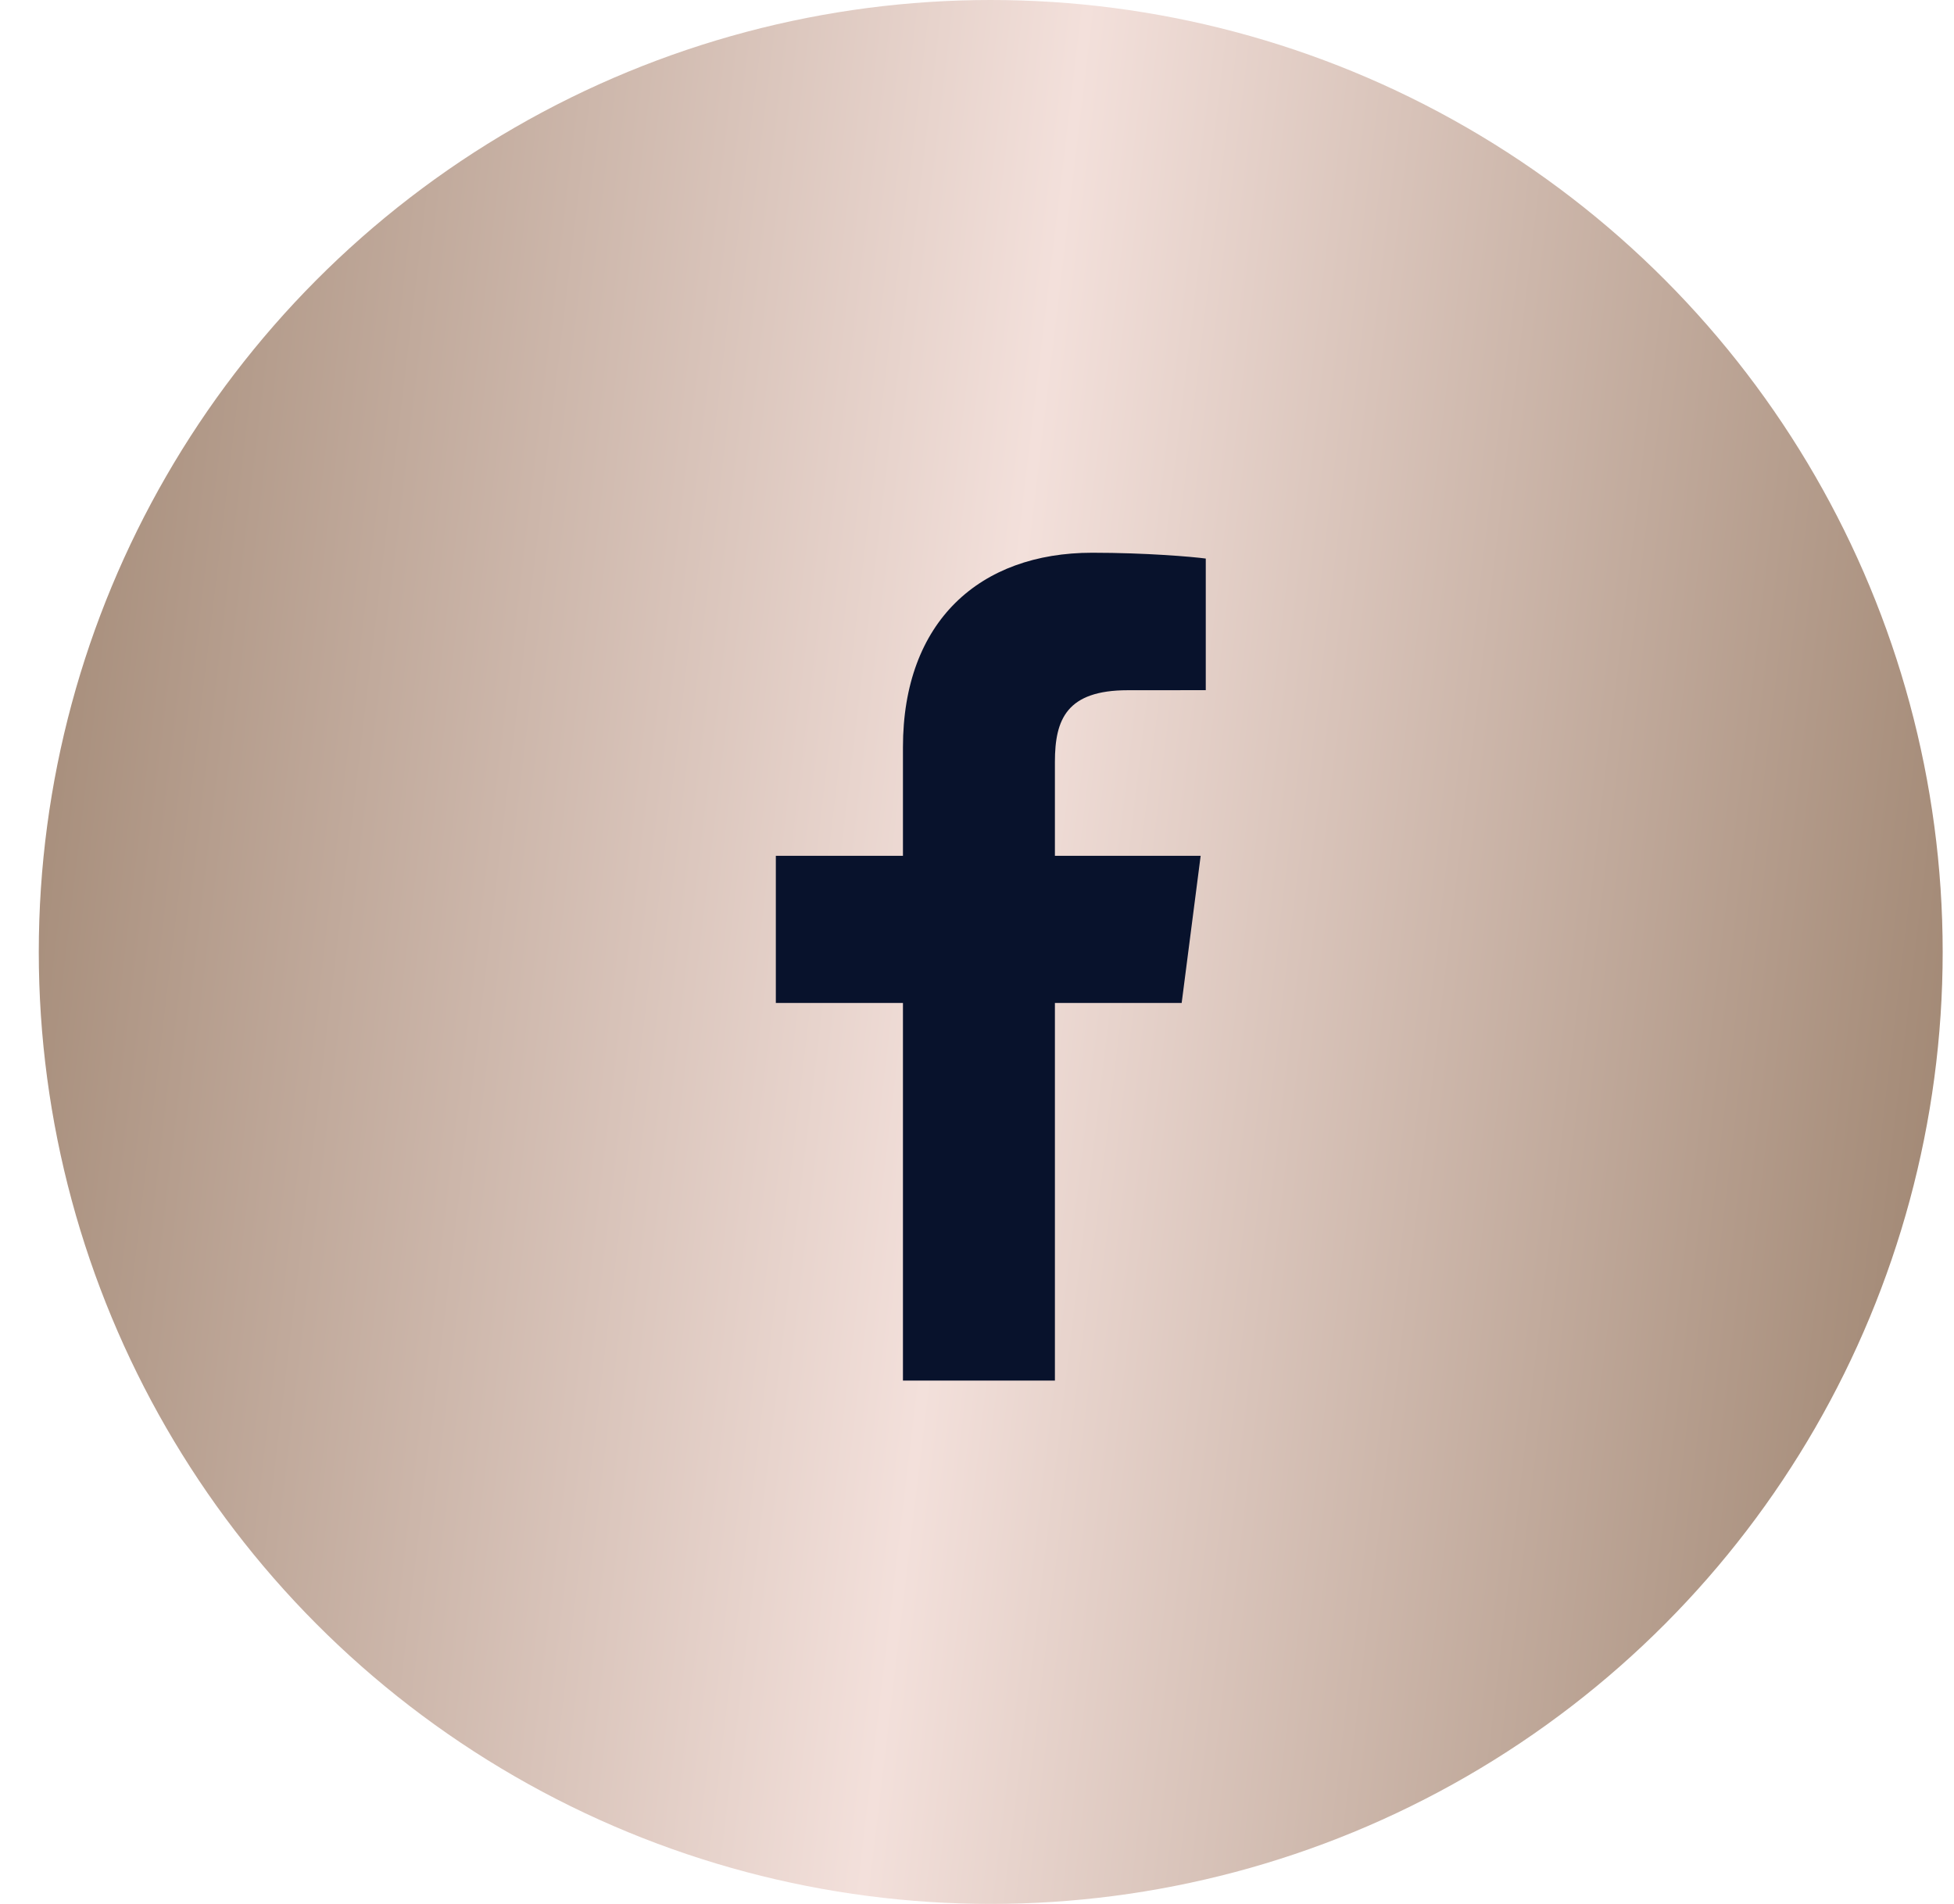 <svg xmlns:xlink="http://www.w3.org/1999/xlink" xmlns="http://www.w3.org/2000/svg" width="39" height="38" viewBox="0 0 39 38" fill="none"><circle cx="19.774" cy="19" r="19" fill="url(#paint0_linear_3316_161)"></circle><path d="M18.022 27.555V20.018H15.485V17.081H18.022V14.915C18.022 12.401 19.557 11.032 21.8 11.032C22.874 11.032 23.797 11.112 24.066 11.148V13.775L22.511 13.776C21.291 13.776 21.055 14.355 21.055 15.206V17.081H23.964L23.585 20.018H21.055V27.555H18.022Z" fill="#08122C"></path><defs><linearGradient id="paint0_linear_3316_161" x1="-0.637" y1="-0.814" x2="42.785" y2="4.363" gradientUnits="userSpaceOnUse"><stop stop-color="#9A806B"></stop><stop offset="0.51" stop-color="#F3E0DB"></stop><stop offset="1" stop-color="#9B816C"></stop></linearGradient></defs></svg>